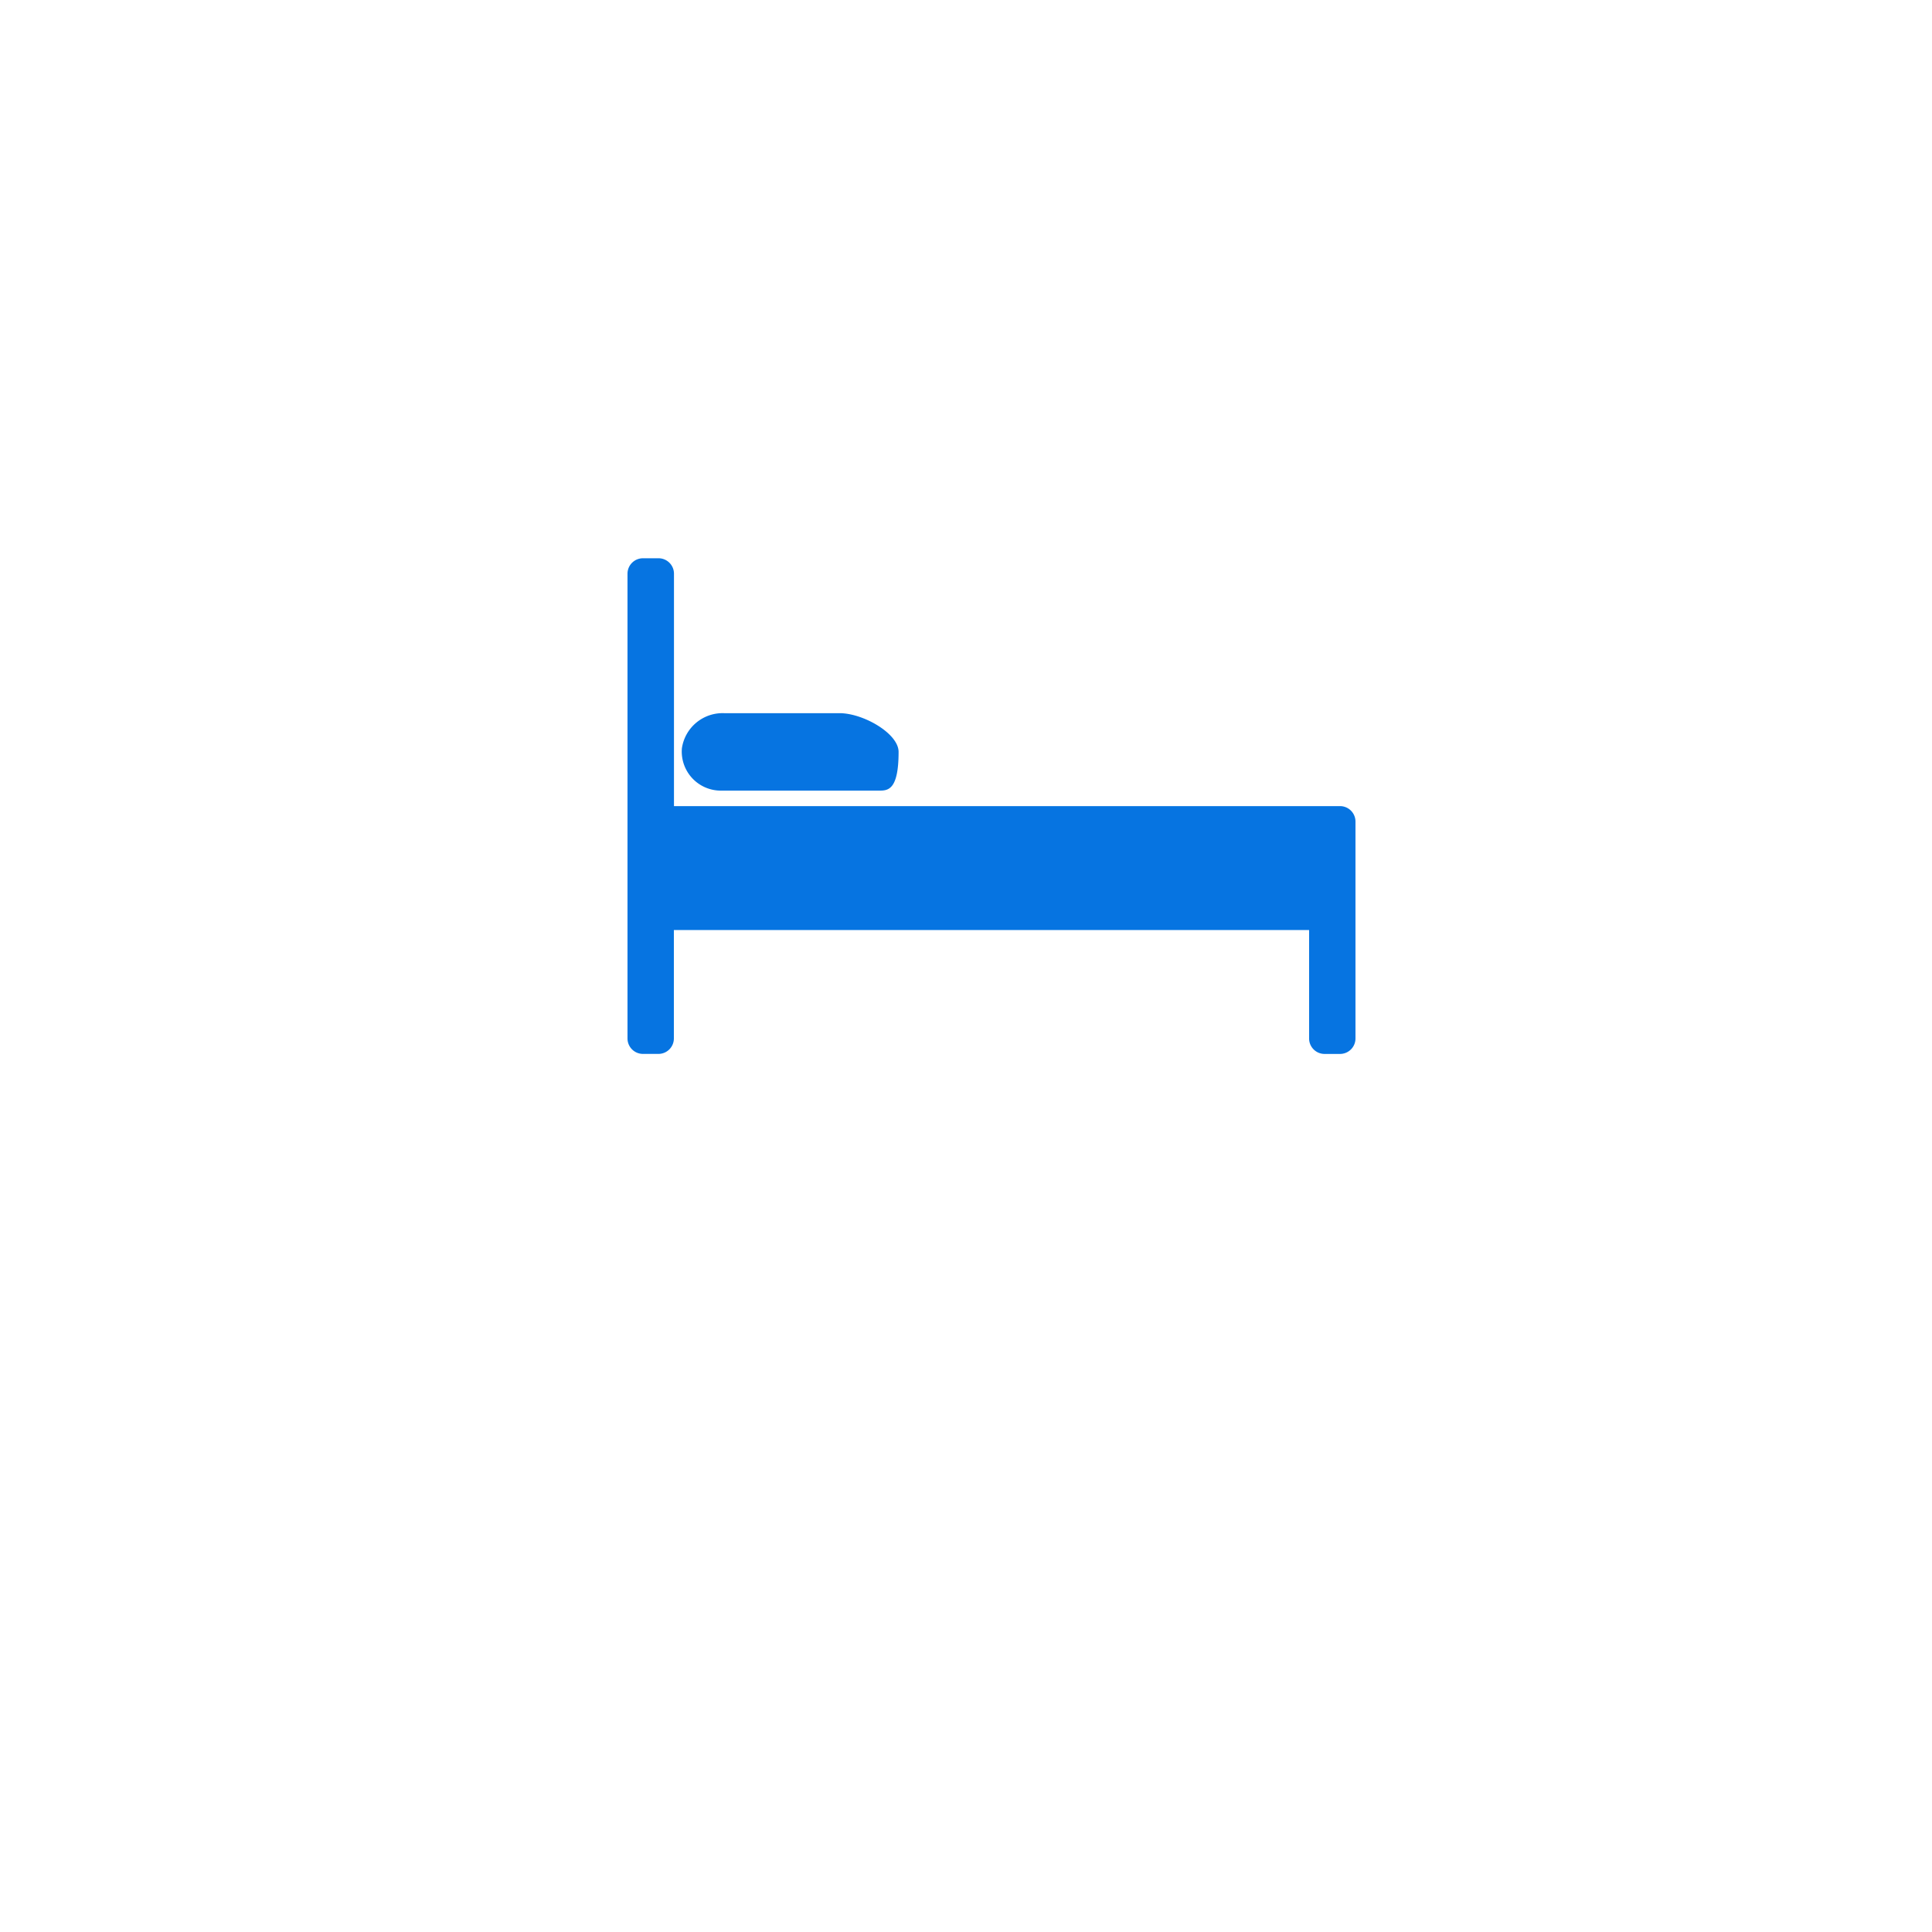<svg xmlns="http://www.w3.org/2000/svg" xmlns:xlink="http://www.w3.org/1999/xlink" width="200" height="200" viewBox="0 0 200 200"><defs><filter id="a" x="2.977" y="-2.195" width="194.448" height="208.389" filterUnits="userSpaceOnUse"><feOffset dy="2" input="SourceAlpha"/><feGaussianBlur stdDeviation="5" result="b"/><feFlood flood-opacity="0.302"/><feComposite operator="in" in2="b"/><feComposite in="SourceGraphic"/></filter><clipPath id="d"><rect width="200" height="200"/></clipPath></defs><g id="c" clip-path="url(#d)"><g transform="translate(-241.023 -232.195)"><g transform="matrix(1, 0, 0, 1, 241.02, 232.2)" filter="url(#a)"><path d="M45.985,0h70.478a46.985,46.985,0,0,1,46.985,46.985l-5.873,58.732A46.985,46.985,0,0,1,110.59,152.7l-8.672-.017-19.587,25.7L60.149,152.7H51.858A46.985,46.985,0,0,1,4.873,105.717L-1,46.985A46.985,46.985,0,0,1,45.985,0Z" transform="translate(18.98 10.8)" fill="#fff"/></g><path d="M41.418,194.684H57.746c.909,0,2.041,0,2.041-4.009,0-1.9-3.65-4.009-6.123-4.009H41.713a4.258,4.258,0,0,0-4.359,3.639A4.043,4.043,0,0,0,41.418,194.684Z" transform="translate(274.258 119.356)" fill="#0674e1"/><path d="M73.767,105.658H4.811V81.6a1.6,1.6,0,0,0-1.6-1.6H1.6A1.6,1.6,0,0,0,0,81.6v48.109a1.6,1.6,0,0,0,1.6,1.6h1.6a1.6,1.6,0,0,0,1.6-1.6V118.487H70.559v11.225a1.6,1.6,0,0,0,1.6,1.6h1.6a1.6,1.6,0,0,0,1.6-1.6V107.261A1.6,1.6,0,0,0,73.767,105.658Z" transform="translate(305.982 209.986)" fill="#0674e1"/></g></g></svg>